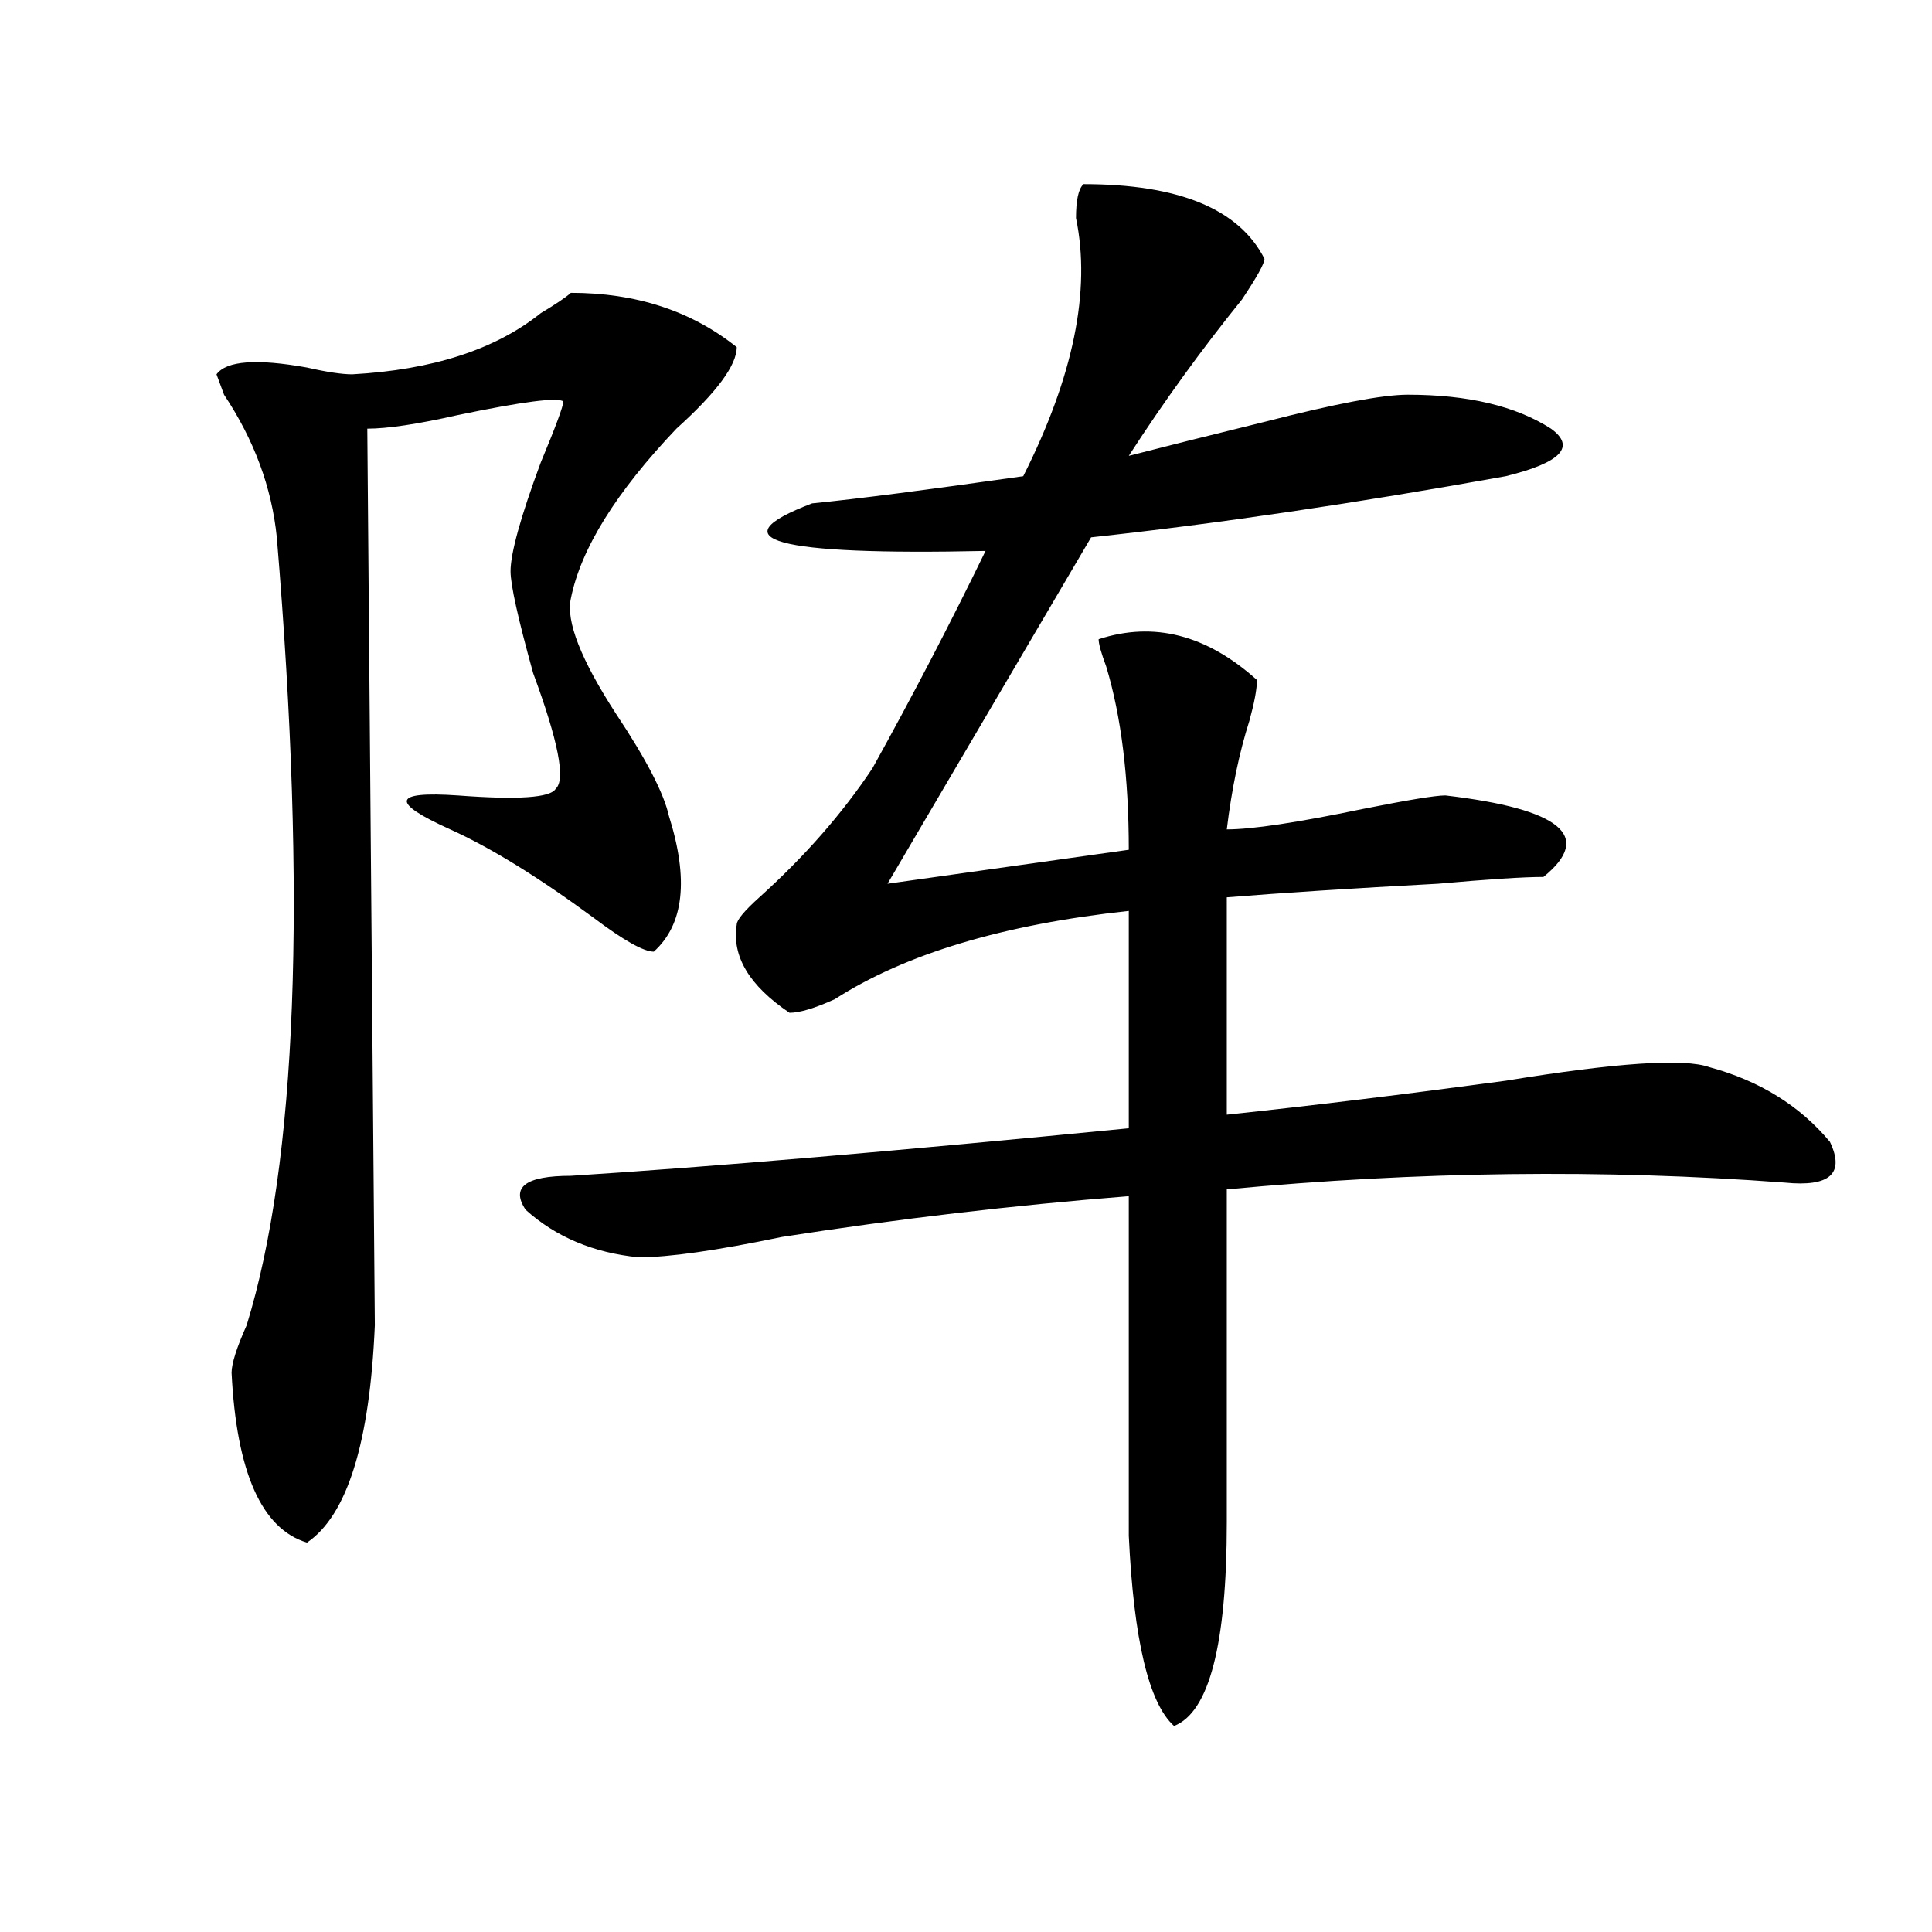 <?xml version="1.0" encoding="utf-8"?>
<!-- Generator: Adobe Illustrator 16.0.0, SVG Export Plug-In . SVG Version: 6.00 Build 0)  -->
<!DOCTYPE svg PUBLIC "-//W3C//DTD SVG 1.1//EN" "http://www.w3.org/Graphics/SVG/1.1/DTD/svg11.dtd">
<svg version="1.1" id="图层_1" xmlns="http://www.w3.org/2000/svg" xmlns:xlink="http://www.w3.org/1999/xlink" x="0px" y="0px"
	 width="1000px" height="1000px" viewBox="0 0 1000 1000" enable-background="new 0 0 1000 1000" xml:space="preserve">
<path d="M295.48,151.563c33.78,0,62.438,9.394,85.852,28.125c0,9.394-10.427,23.456-31.219,42.188
	c-31.219,32.85-49.45,62.128-54.633,87.891c-2.622,11.756,5.183,31.641,23.414,59.766c15.609,23.456,24.694,41.034,27.316,52.734
	c10.365,32.85,7.805,56.25-7.805,70.313c-5.244,0-15.609-5.822-31.219-17.578c-28.657-21.094-53.353-36.31-74.145-45.703
	c-31.219-14.063-29.938-19.885,3.902-17.578c31.219,2.362,48.108,1.209,50.73-3.516c5.183-4.669,1.28-24.609-11.707-59.766
	c-7.805-28.125-11.707-45.703-11.707-52.734c0-9.338,5.183-28.125,15.609-56.25c7.805-18.731,11.707-29.278,11.707-31.641
	c-2.622-2.307-20.853,0-54.633,7.031c-20.853,4.725-36.462,7.031-46.828,7.031l3.902,464.063
	c-2.622,60.975-14.329,98.438-35.121,112.5c-23.414-7.031-36.462-36.31-39.023-87.891c0-4.669,2.562-12.854,7.805-24.609
	c25.976-84.375,31.219-220.275,15.609-407.813c-2.622-25.763-11.707-50.372-27.316-73.828l-3.902-10.547
	c5.183-7.031,20.792-8.185,46.828-3.516c10.366,2.362,18.171,3.516,23.414,3.516c41.585-2.307,74.145-12.854,97.559-31.641
	C287.676,157.44,292.858,153.925,295.48,151.563z M560.84,95.313c49.389,0,80.607,12.909,93.656,38.672
	c0,2.362-3.902,9.394-11.707,21.094c-20.854,25.818-40.365,52.734-58.535,80.859c18.17-4.669,41.584-10.547,70.242-17.578
	c36.401-9.338,61.096-14.063,74.145-14.063c31.219,0,55.913,5.878,74.145,17.578c12.987,9.394,5.183,17.578-23.414,24.609
	c-78.047,14.063-149.631,24.609-214.629,31.641L459.379,457.422l124.875-17.578c0-37.463-3.902-69.104-11.707-94.922
	c-2.622-7.031-3.902-11.7-3.902-14.063c28.597-9.338,55.913-2.307,81.949,21.094c0,4.725-1.342,11.756-3.902,21.094
	c-5.244,16.425-9.146,35.156-11.707,56.25c12.987,0,36.401-3.516,70.242-10.547c23.414-4.669,37.682-7.031,42.926-7.031
	c59.815,7.031,76.705,21.094,50.73,42.188c-10.427,0-28.658,1.209-54.633,3.516c-44.268,2.362-80.669,4.725-109.266,7.031v112.5
	c44.206-4.669,92.314-10.547,144.387-17.578c57.193-9.338,92.314-11.7,105.363-7.031c25.975,7.031,46.828,19.94,62.438,38.672
	c7.805,16.425,0,23.456-23.414,21.094c-93.656-7.031-189.935-5.822-288.773,3.516v172.266c0,63.281-9.146,98.438-27.316,105.469
	c-13.049-11.756-20.854-44.55-23.414-98.438V619.141c-59.877,4.725-119.692,11.756-179.508,21.094
	c-33.841,7.031-58.535,10.547-74.145,10.547c-23.414-2.307-42.926-10.547-58.535-24.609c-7.805-11.7,0-17.578,23.414-17.578
	c72.803-4.669,169.081-12.854,288.773-24.609v-112.5c-65.06,7.031-115.79,22.303-152.191,45.703
	c-10.427,4.725-18.231,7.031-23.414,7.031c-20.854-14.063-29.938-29.278-27.316-45.703c0-2.307,3.902-7.031,11.707-14.063
	c23.414-21.094,42.926-43.341,58.535-66.797c20.792-37.463,40.304-74.981,58.535-112.5c-109.266,2.362-139.204-5.822-89.754-24.609
	c23.414-2.307,59.815-7.031,109.266-14.063c25.975-51.525,35.121-96.075,27.316-133.594
	C556.938,103.553,558.218,97.675,560.84,95.313z"/>
</svg>
